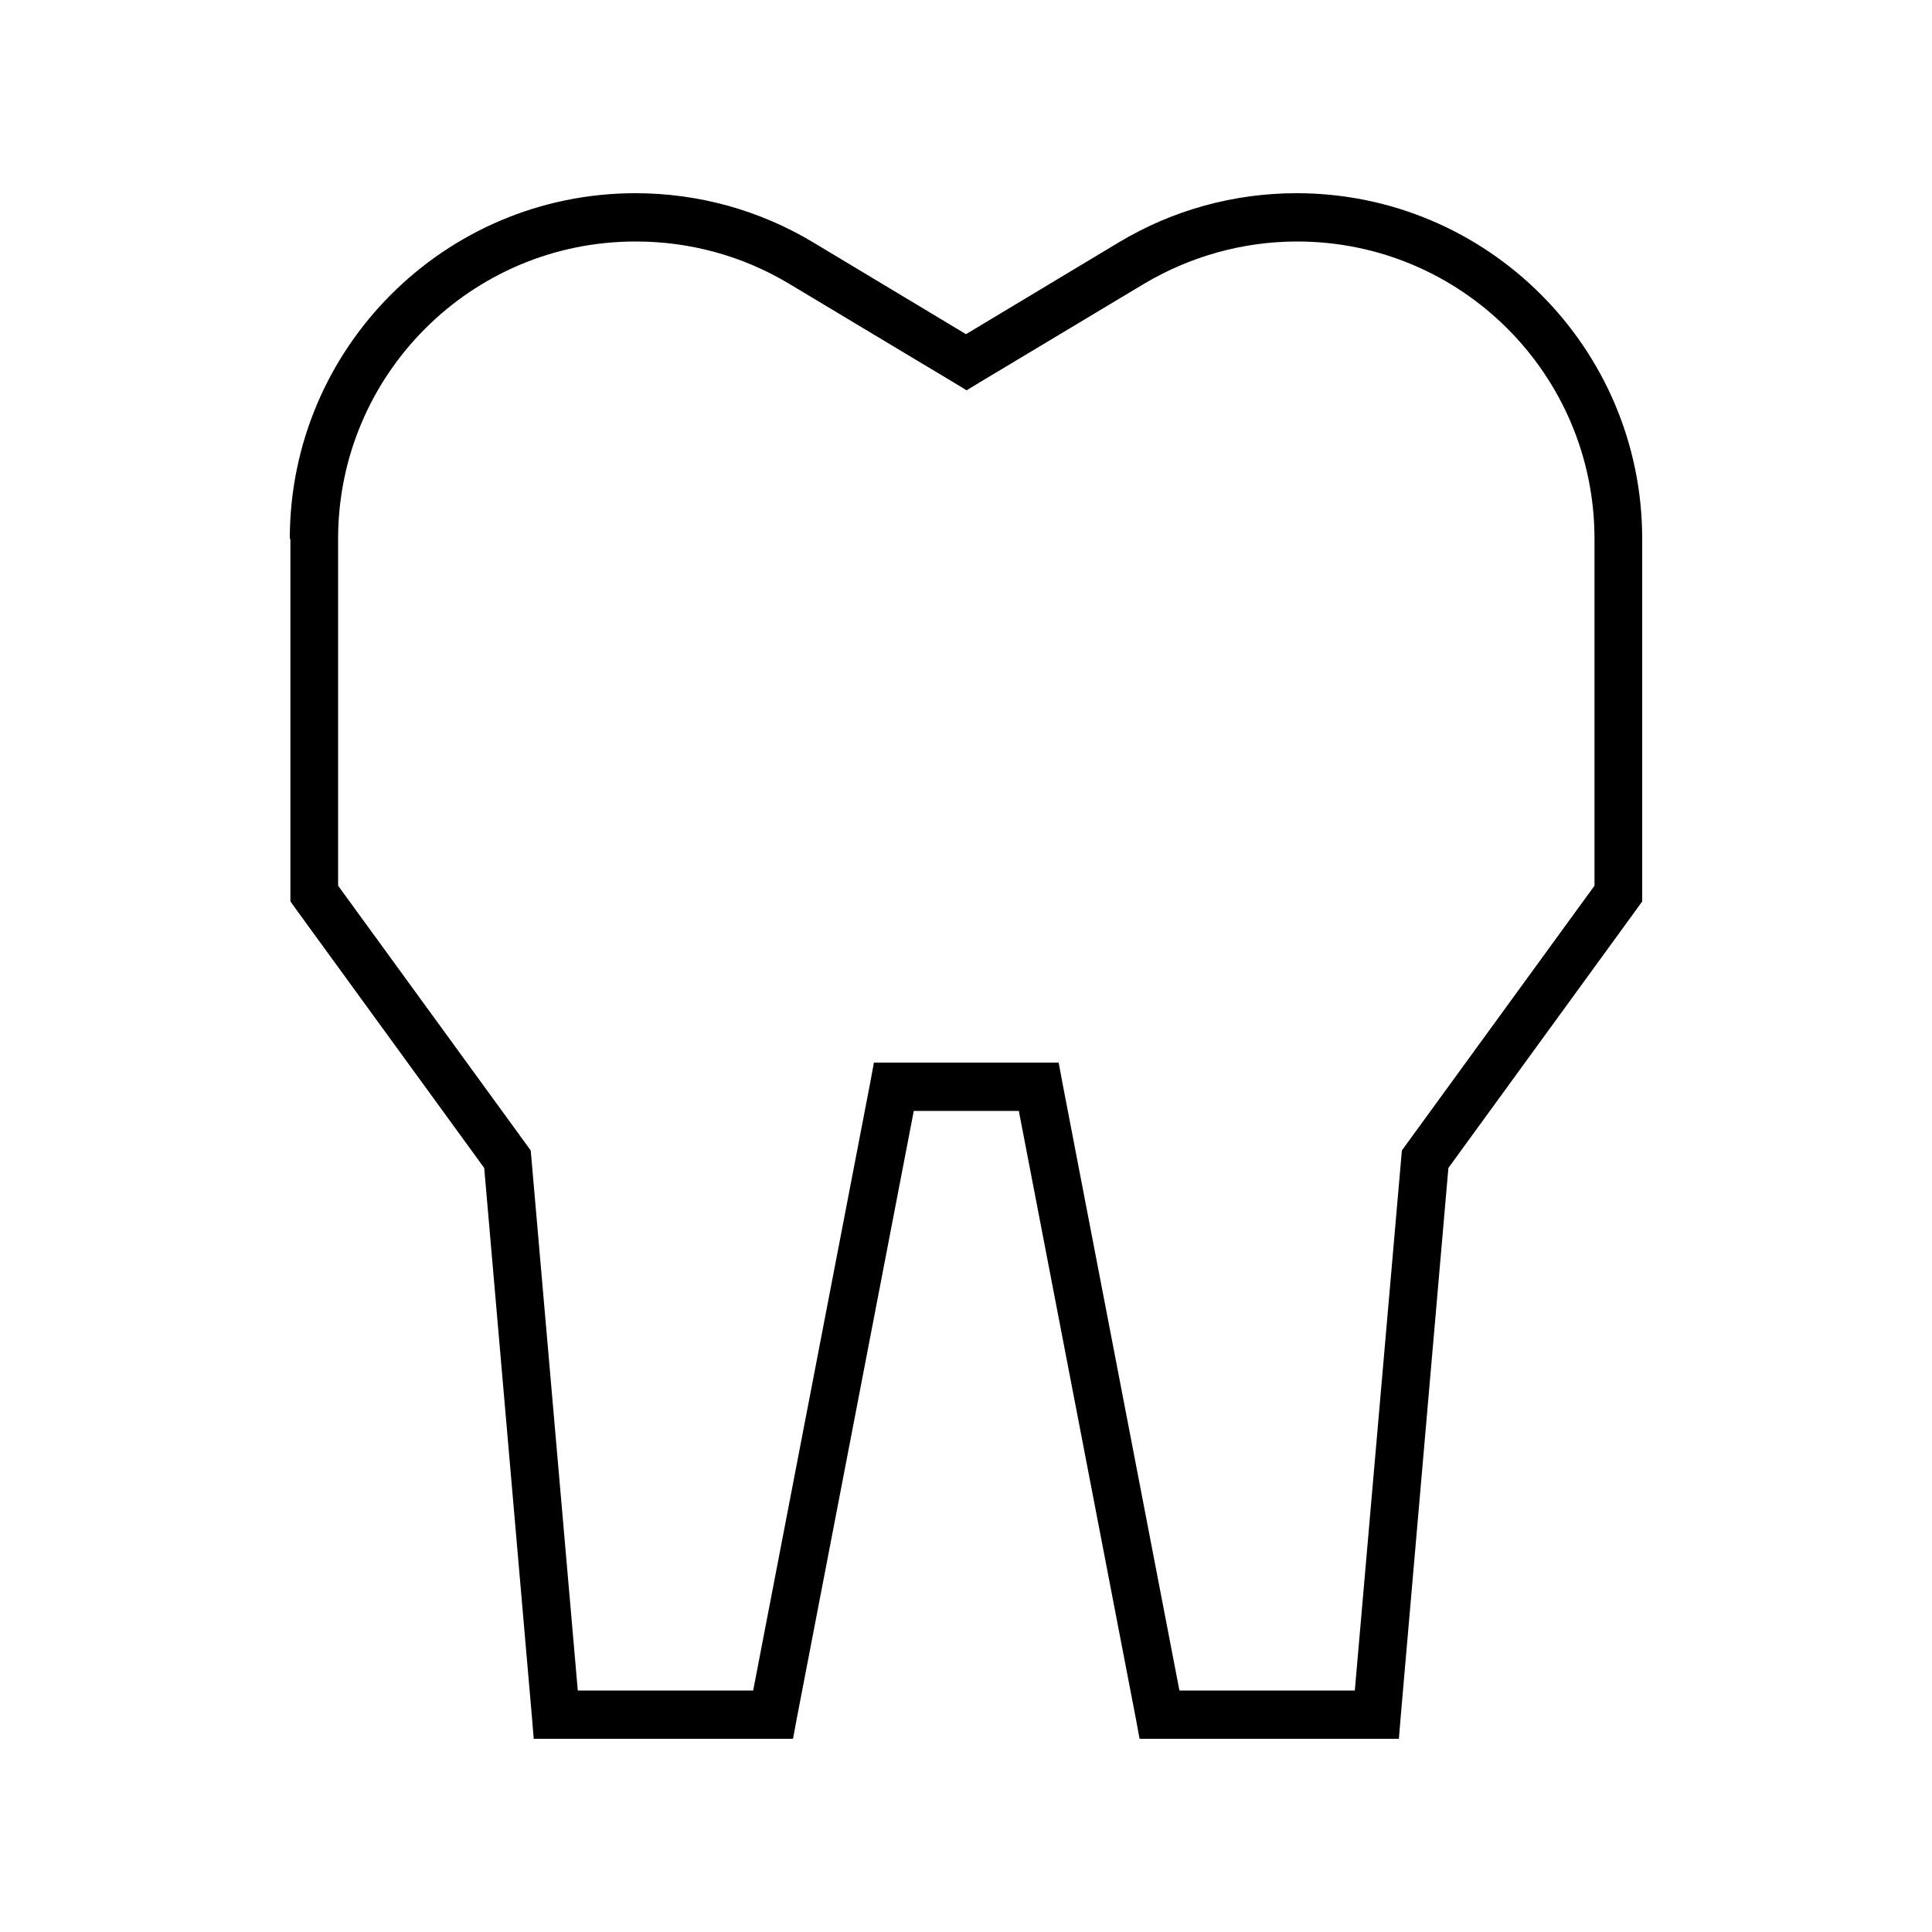 <svg xmlns="http://www.w3.org/2000/svg" viewBox="0 0 640 640"><!--! Font Awesome Pro 7.1.0 by @fontawesome - https://fontawesome.com License - https://fontawesome.com/license (Commercial License) Copyright 2025 Fonticons, Inc. --><path fill="currentColor" d="M96 178.5C96 115.3 147.3 64 210.5 64C231.3 64 251.6 69.6 269.4 80.3L320 110.7L370.6 80.3C388.4 69.6 408.7 64 429.5 64C492.7 64 544 115.3 544 178.5L544 298.6L542.5 300.7L479.8 386.9L464 568.7L463.4 576L377.5 576L376.3 569.5L337.5 368L302.7 368L263.9 569.5L262.7 576L176.8 576L176.2 568.7L160.4 386.9L97.7 300.7L96.2 298.6L96.2 178.5zM210.5 80C156.1 80 112 124.1 112 178.5L112 293.4L174.5 379.3L175.8 381.1L176 383.3L191.4 560L249.5 560L288.3 358.5L289.5 352L350.7 352L351.9 358.5L390.7 560L448.8 560L464.2 383.3L464.4 381.1L465.7 379.3L528.2 293.4L528.2 178.5C528.2 124.1 484.1 80 429.7 80C411.8 80 394.3 84.9 379 94L324.3 126.8L320.2 129.3L316.1 126.8L261.4 94C246.1 84.8 228.6 80 210.7 80z"/></svg>